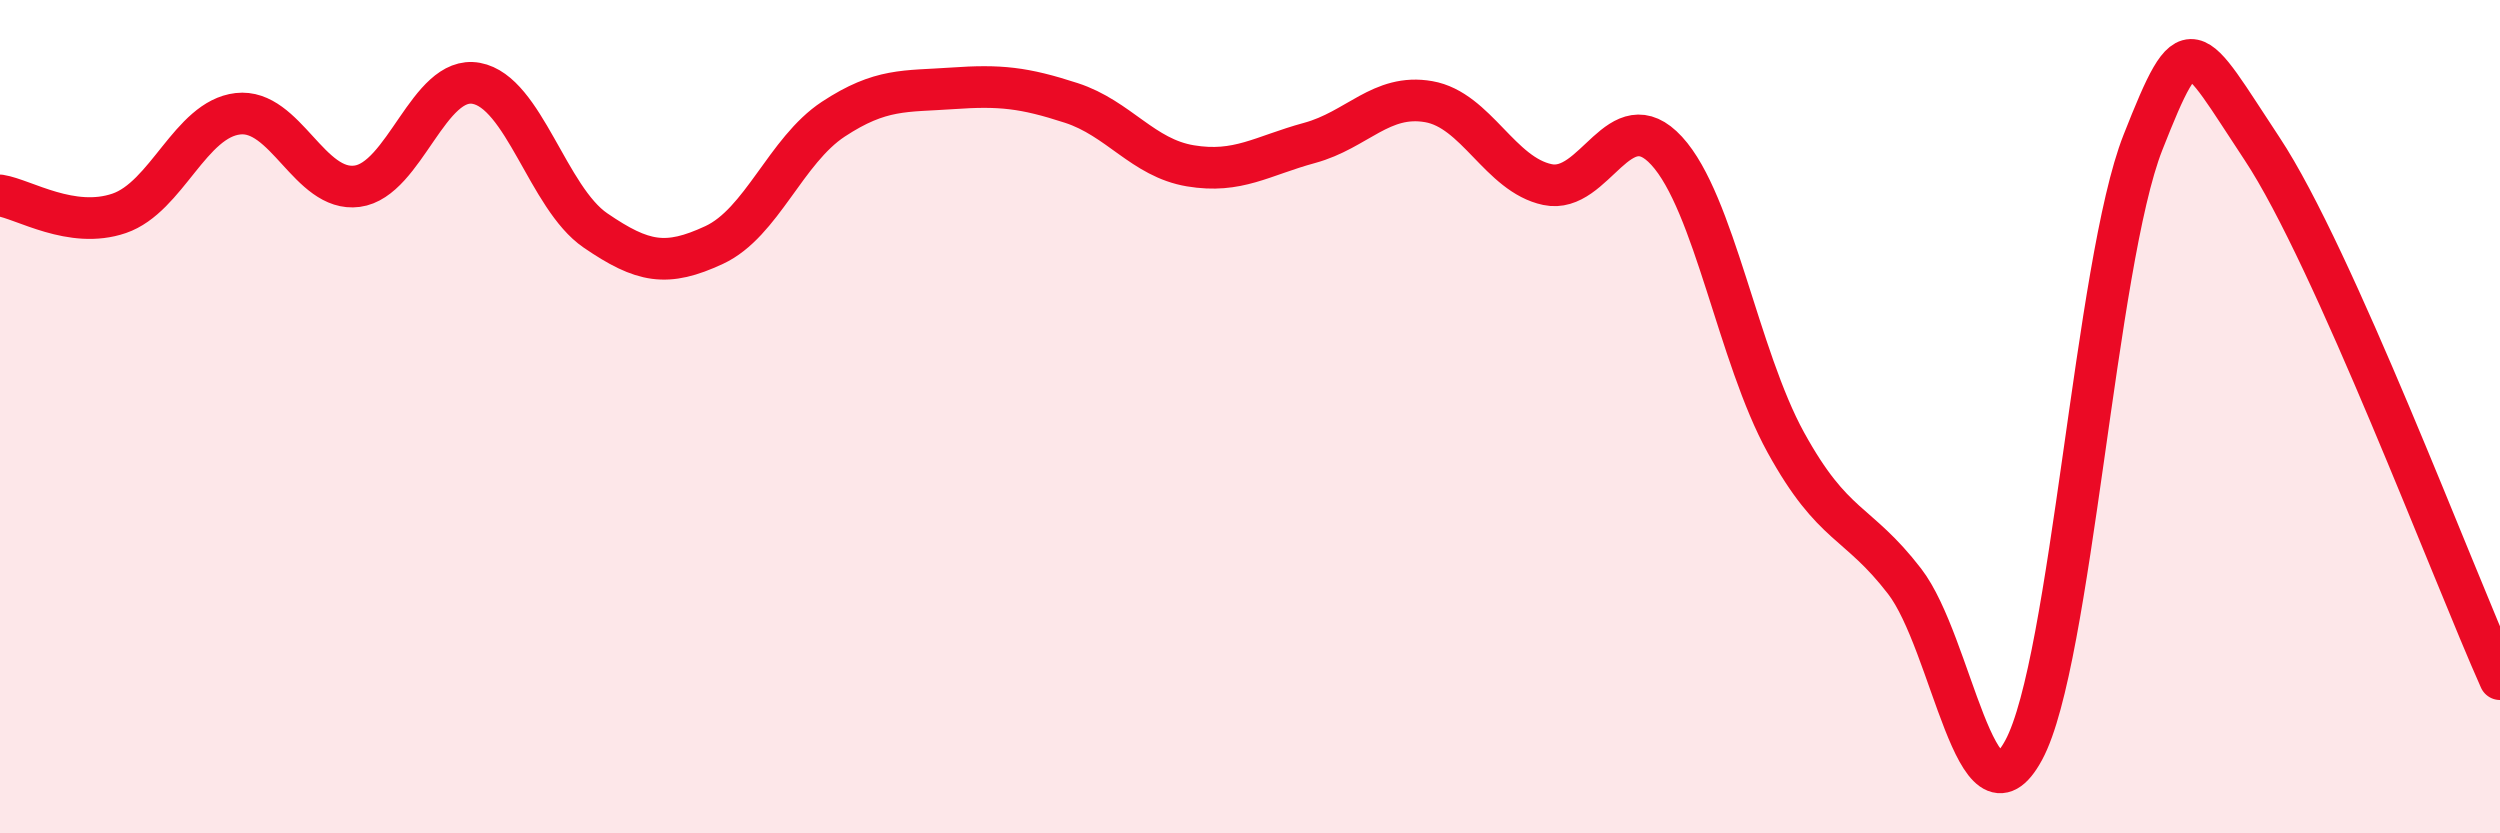 
    <svg width="60" height="20" viewBox="0 0 60 20" xmlns="http://www.w3.org/2000/svg">
      <path
        d="M 0,4.69 C 0.57,4.78 1.72,5.51 2.86,5.12 C 4,4.73 4.57,2.86 5.71,2.73 C 6.85,2.6 7.43,4.62 8.57,4.47 C 9.71,4.32 10.29,1.79 11.43,2 C 12.57,2.21 13.15,4.75 14.29,5.53 C 15.43,6.31 16,6.41 17.14,5.88 C 18.28,5.35 18.86,3.61 20,2.86 C 21.14,2.11 21.72,2.2 22.86,2.12 C 24,2.04 24.57,2.1 25.71,2.47 C 26.85,2.84 27.43,3.79 28.57,3.98 C 29.71,4.17 30.29,3.74 31.43,3.43 C 32.57,3.12 33.15,2.24 34.29,2.44 C 35.43,2.64 36,4.19 37.14,4.43 C 38.28,4.67 38.86,2.38 40,3.62 C 41.14,4.86 41.72,8.55 42.86,10.62 C 44,12.69 44.57,12.47 45.71,13.95 C 46.85,15.43 47.43,20.11 48.57,18 C 49.71,15.89 50.29,6.31 51.43,3.42 C 52.57,0.53 52.58,0.99 54.29,3.57 C 56,6.15 58.86,13.75 60,16.3L60 20L0 20Z"
        fill="#EB0A25"
        opacity="0.1"
        stroke-linecap="round"
        stroke-linejoin="round"
      />
      <path
        d="M 0,4.69 C 0.57,4.78 1.72,5.51 2.86,5.12 C 4,4.73 4.57,2.86 5.71,2.73 C 6.85,2.6 7.43,4.62 8.57,4.47 C 9.71,4.32 10.29,1.79 11.43,2 C 12.57,2.21 13.15,4.75 14.29,5.53 C 15.43,6.31 16,6.41 17.14,5.88 C 18.28,5.35 18.86,3.61 20,2.86 C 21.14,2.11 21.72,2.2 22.86,2.12 C 24,2.04 24.57,2.1 25.71,2.47 C 26.85,2.84 27.43,3.79 28.57,3.98 C 29.71,4.17 30.29,3.74 31.43,3.43 C 32.57,3.12 33.15,2.24 34.29,2.44 C 35.43,2.64 36,4.19 37.14,4.43 C 38.28,4.67 38.86,2.38 40,3.62 C 41.14,4.86 41.72,8.55 42.86,10.62 C 44,12.69 44.57,12.47 45.71,13.95 C 46.85,15.43 47.43,20.11 48.57,18 C 49.71,15.89 50.29,6.31 51.43,3.42 C 52.57,0.53 52.58,0.99 54.29,3.57 C 56,6.15 58.86,13.75 60,16.3"
        stroke="#EB0A25"
        stroke-width="1"
        fill="none"
        stroke-linecap="round"
        stroke-linejoin="round"
      />
    </svg>
  